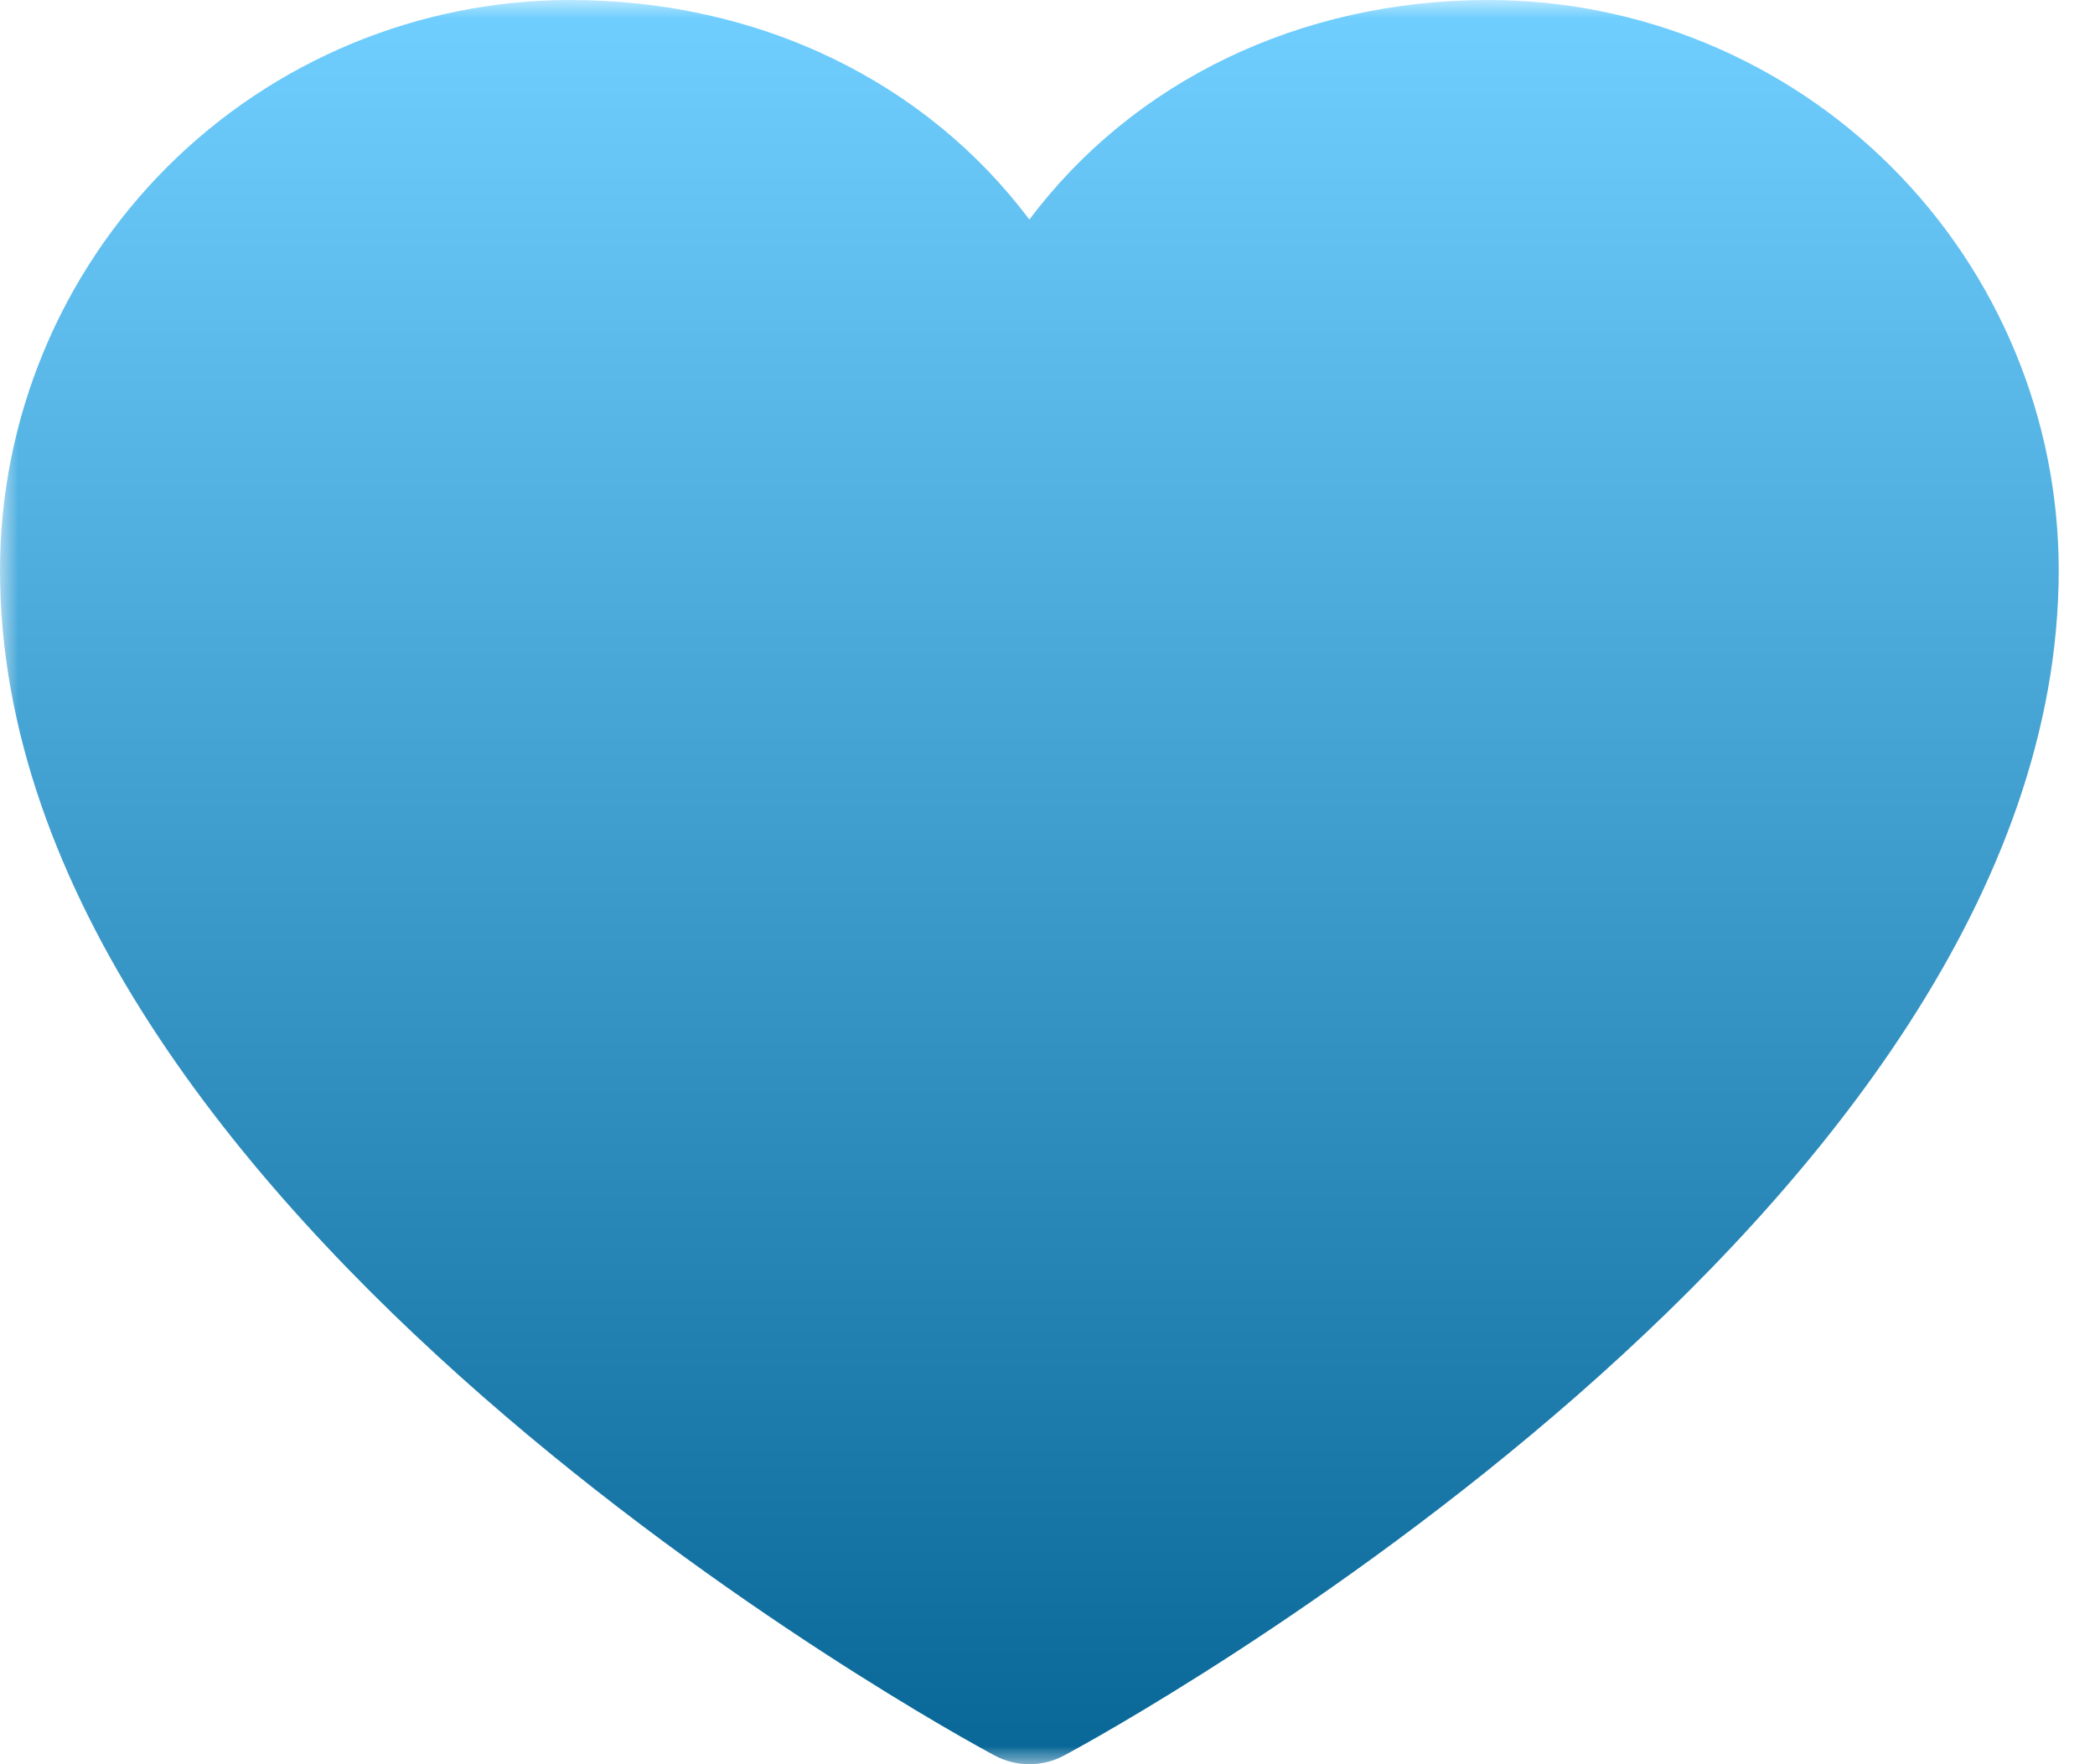 <svg width="57" height="48" viewBox="0 0 57 48" fill="none" xmlns="http://www.w3.org/2000/svg">
<g clip-path="url(#clip0_2855_998)">
<mask id="mask0_2855_998" style="mask-type:luminance" maskUnits="userSpaceOnUse" x="0" y="0" width="57" height="48">
<path d="M57 0H0V48H57V0Z" fill="white"/>
</mask>
<g mask="url(#mask0_2855_998)">
<path d="M56.013 15.504C56.013 33.008 30.06 47.176 28.954 47.761C28.663 47.918 28.337 48 28.007 48C27.676 48 27.35 47.918 27.059 47.761C25.954 47.176 0 33.008 0 15.504C0.005 11.393 1.64 7.453 4.546 4.546C7.453 1.64 11.393 0.005 15.504 0C20.667 0 25.188 2.221 28.007 5.974C30.825 2.221 35.346 0 40.51 0C44.62 0.005 48.561 1.64 51.467 4.546C54.374 7.453 56.009 11.393 56.013 15.504Z" fill="url(#paint0_linear_2855_998)"/>
</g>
</g>
<defs>
<linearGradient id="paint0_linear_2855_998" x1="28.007" y1="0" x2="28.007" y2="48" gradientUnits="userSpaceOnUse">
<stop stop-color="#70CFFF"/>
<stop offset="1" stop-color="#096797"/>
</linearGradient>
<clipPath id="clip0_2855_998">
<rect width="57" height="48" fill="white"/>
</clipPath>
</defs>
</svg>
